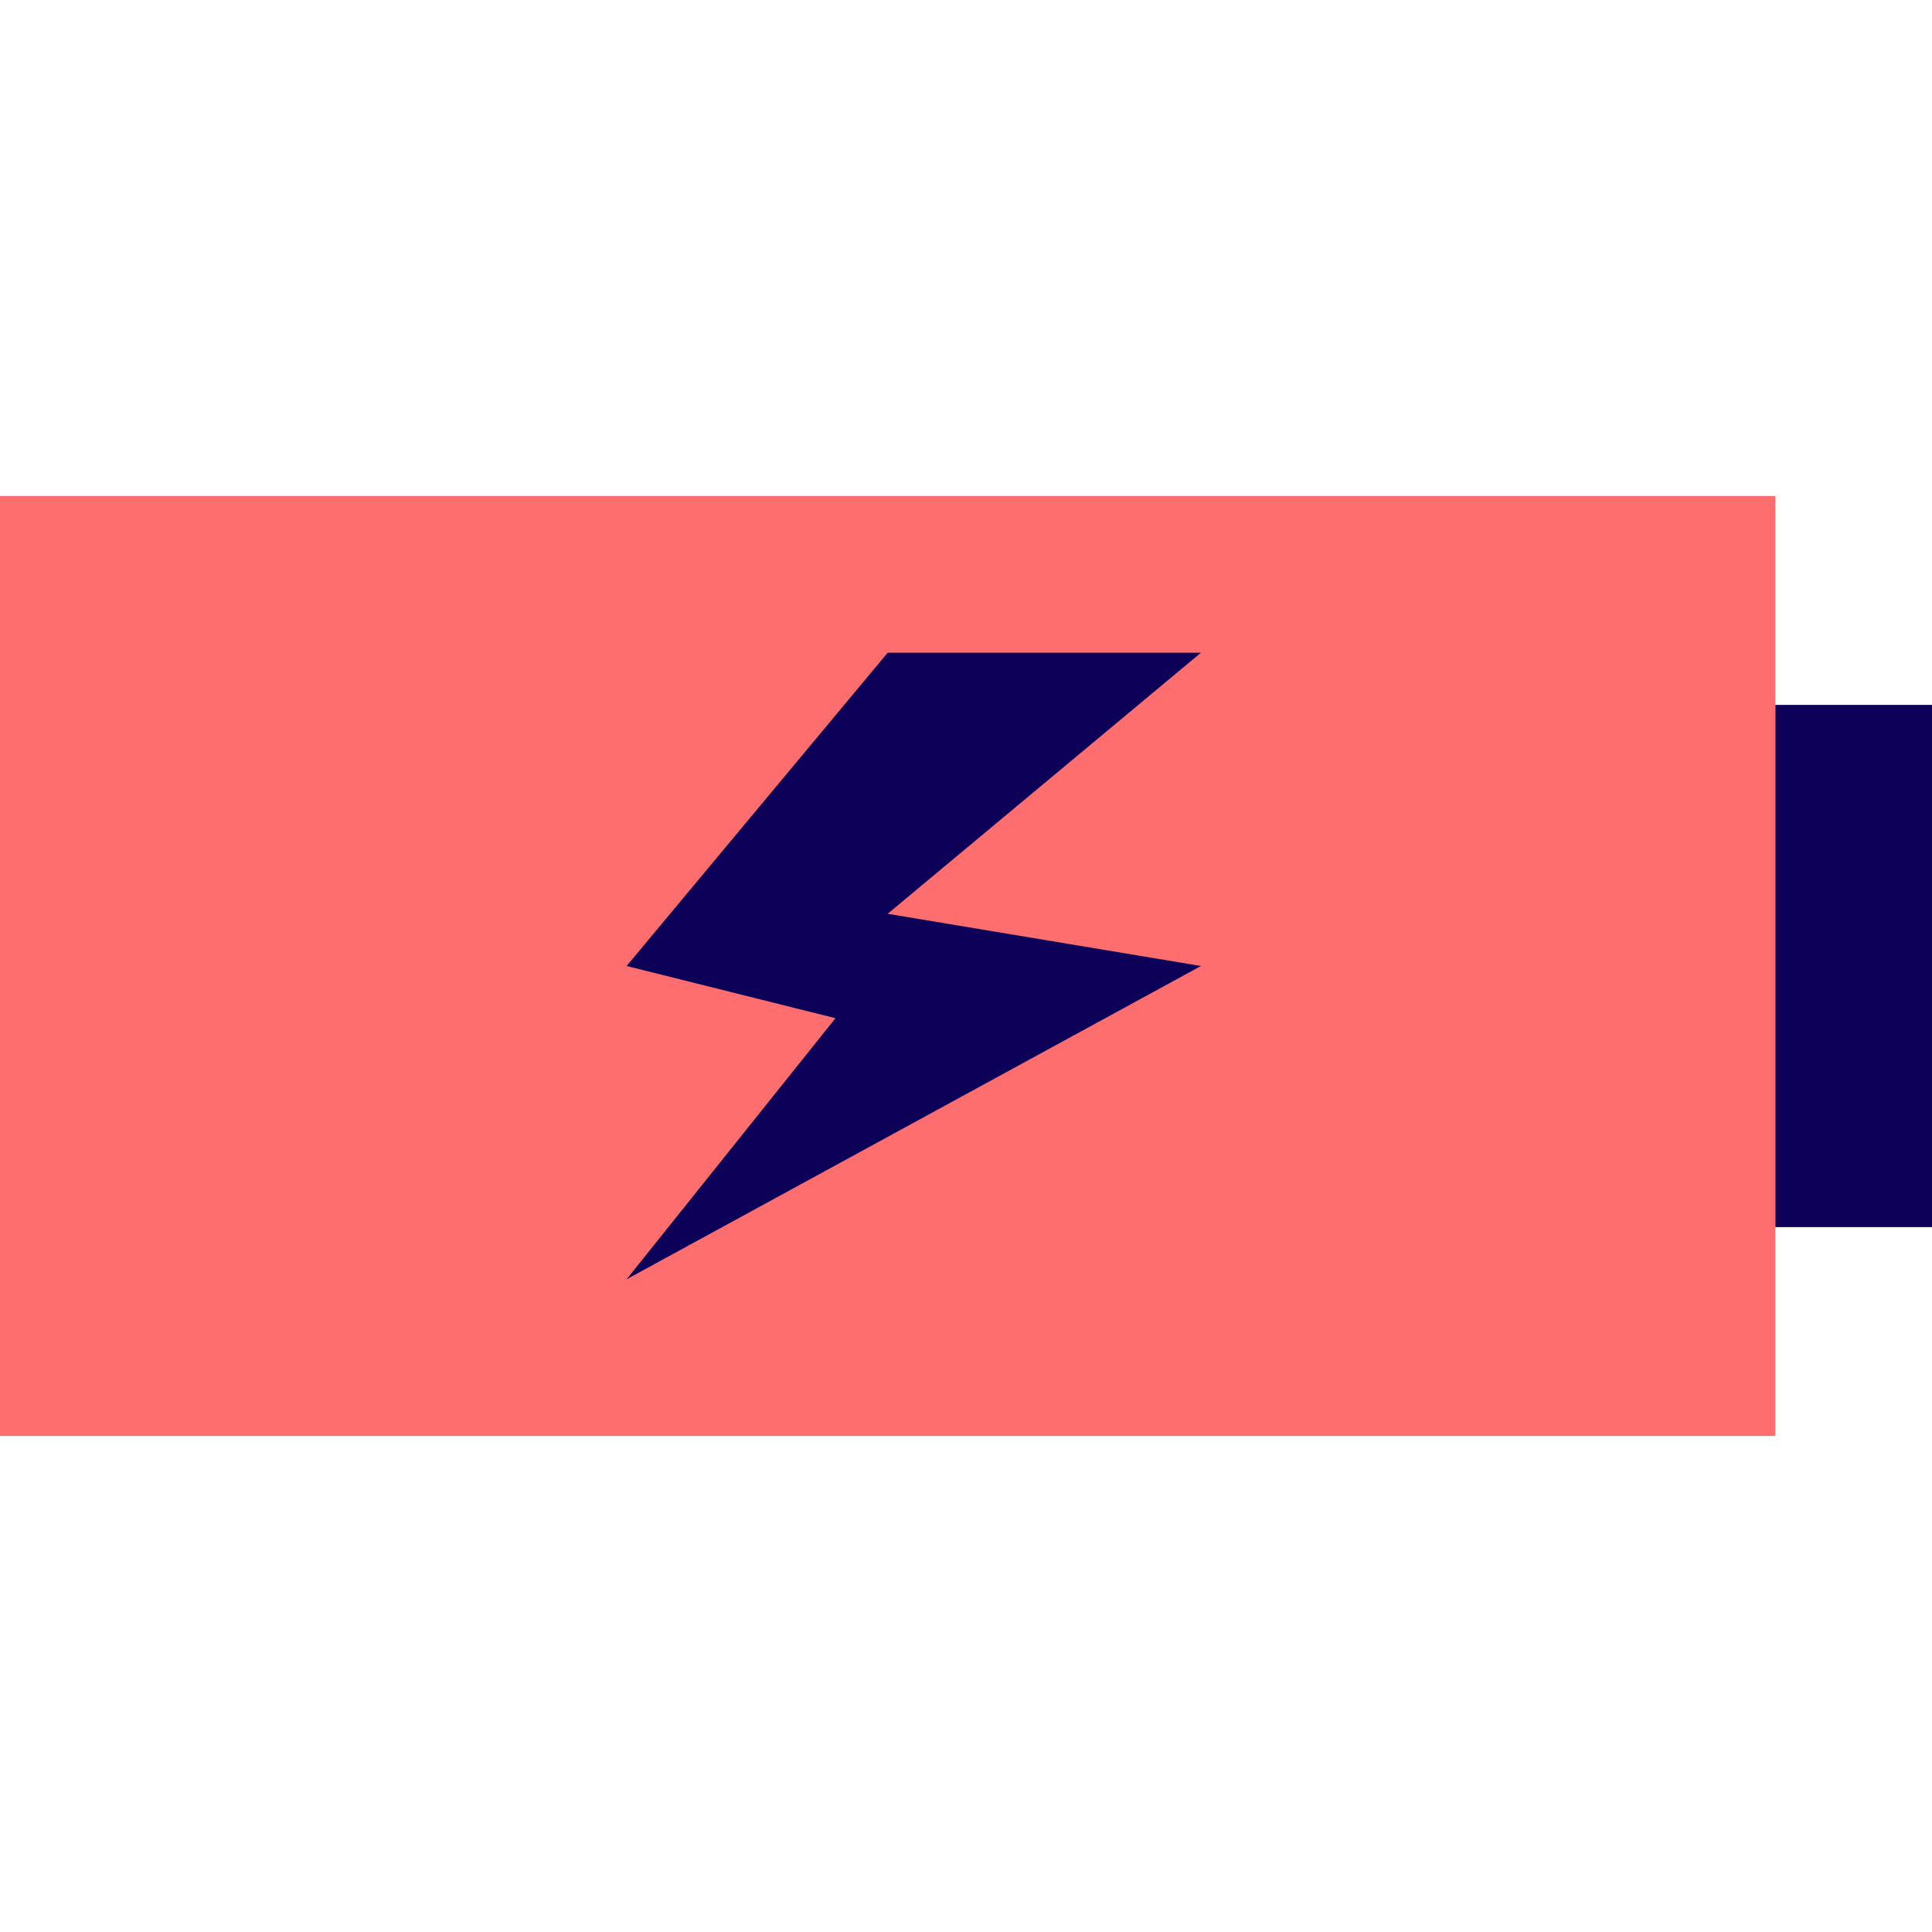<?xml version="1.0" encoding="UTF-8"?>
<svg width="800px" height="800px" viewBox="0 -9.5 37 37" version="1.1" xmlns="http://www.w3.org/2000/svg" xmlns:xlink="http://www.w3.org/1999/xlink">
    
    <title>battery</title>
    <desc>Created with Sketch.</desc>
    <defs>
</defs>
    <g id="Vivid.JS" stroke="none" stroke-width="1" fill="none" fill-rule="evenodd">
        <g id="Vivid-Icons" transform="translate(-43, -418)">
            <g id="Icons" transform="translate(37, 169)">
                <g id="battery" transform="translate(0, 234)">
                    <g transform="translate(6, 15)">
                        <rect id="Rectangle-path" fill="#FF6E6E" fill-rule="nonzero" x="0" y="0" width="34" height="18">
</rect>
                        <path d="M34,4 L37,4 L37,14 L34,14 L34,4 Z M17,3 L12,9 L16,10 L12,15 L23,9 L17,8 L23,3 L17,3 Z" id="Shape" fill="#0C0058">
</path>
                    </g>
                </g>
            </g>
        </g>
    </g>
</svg>